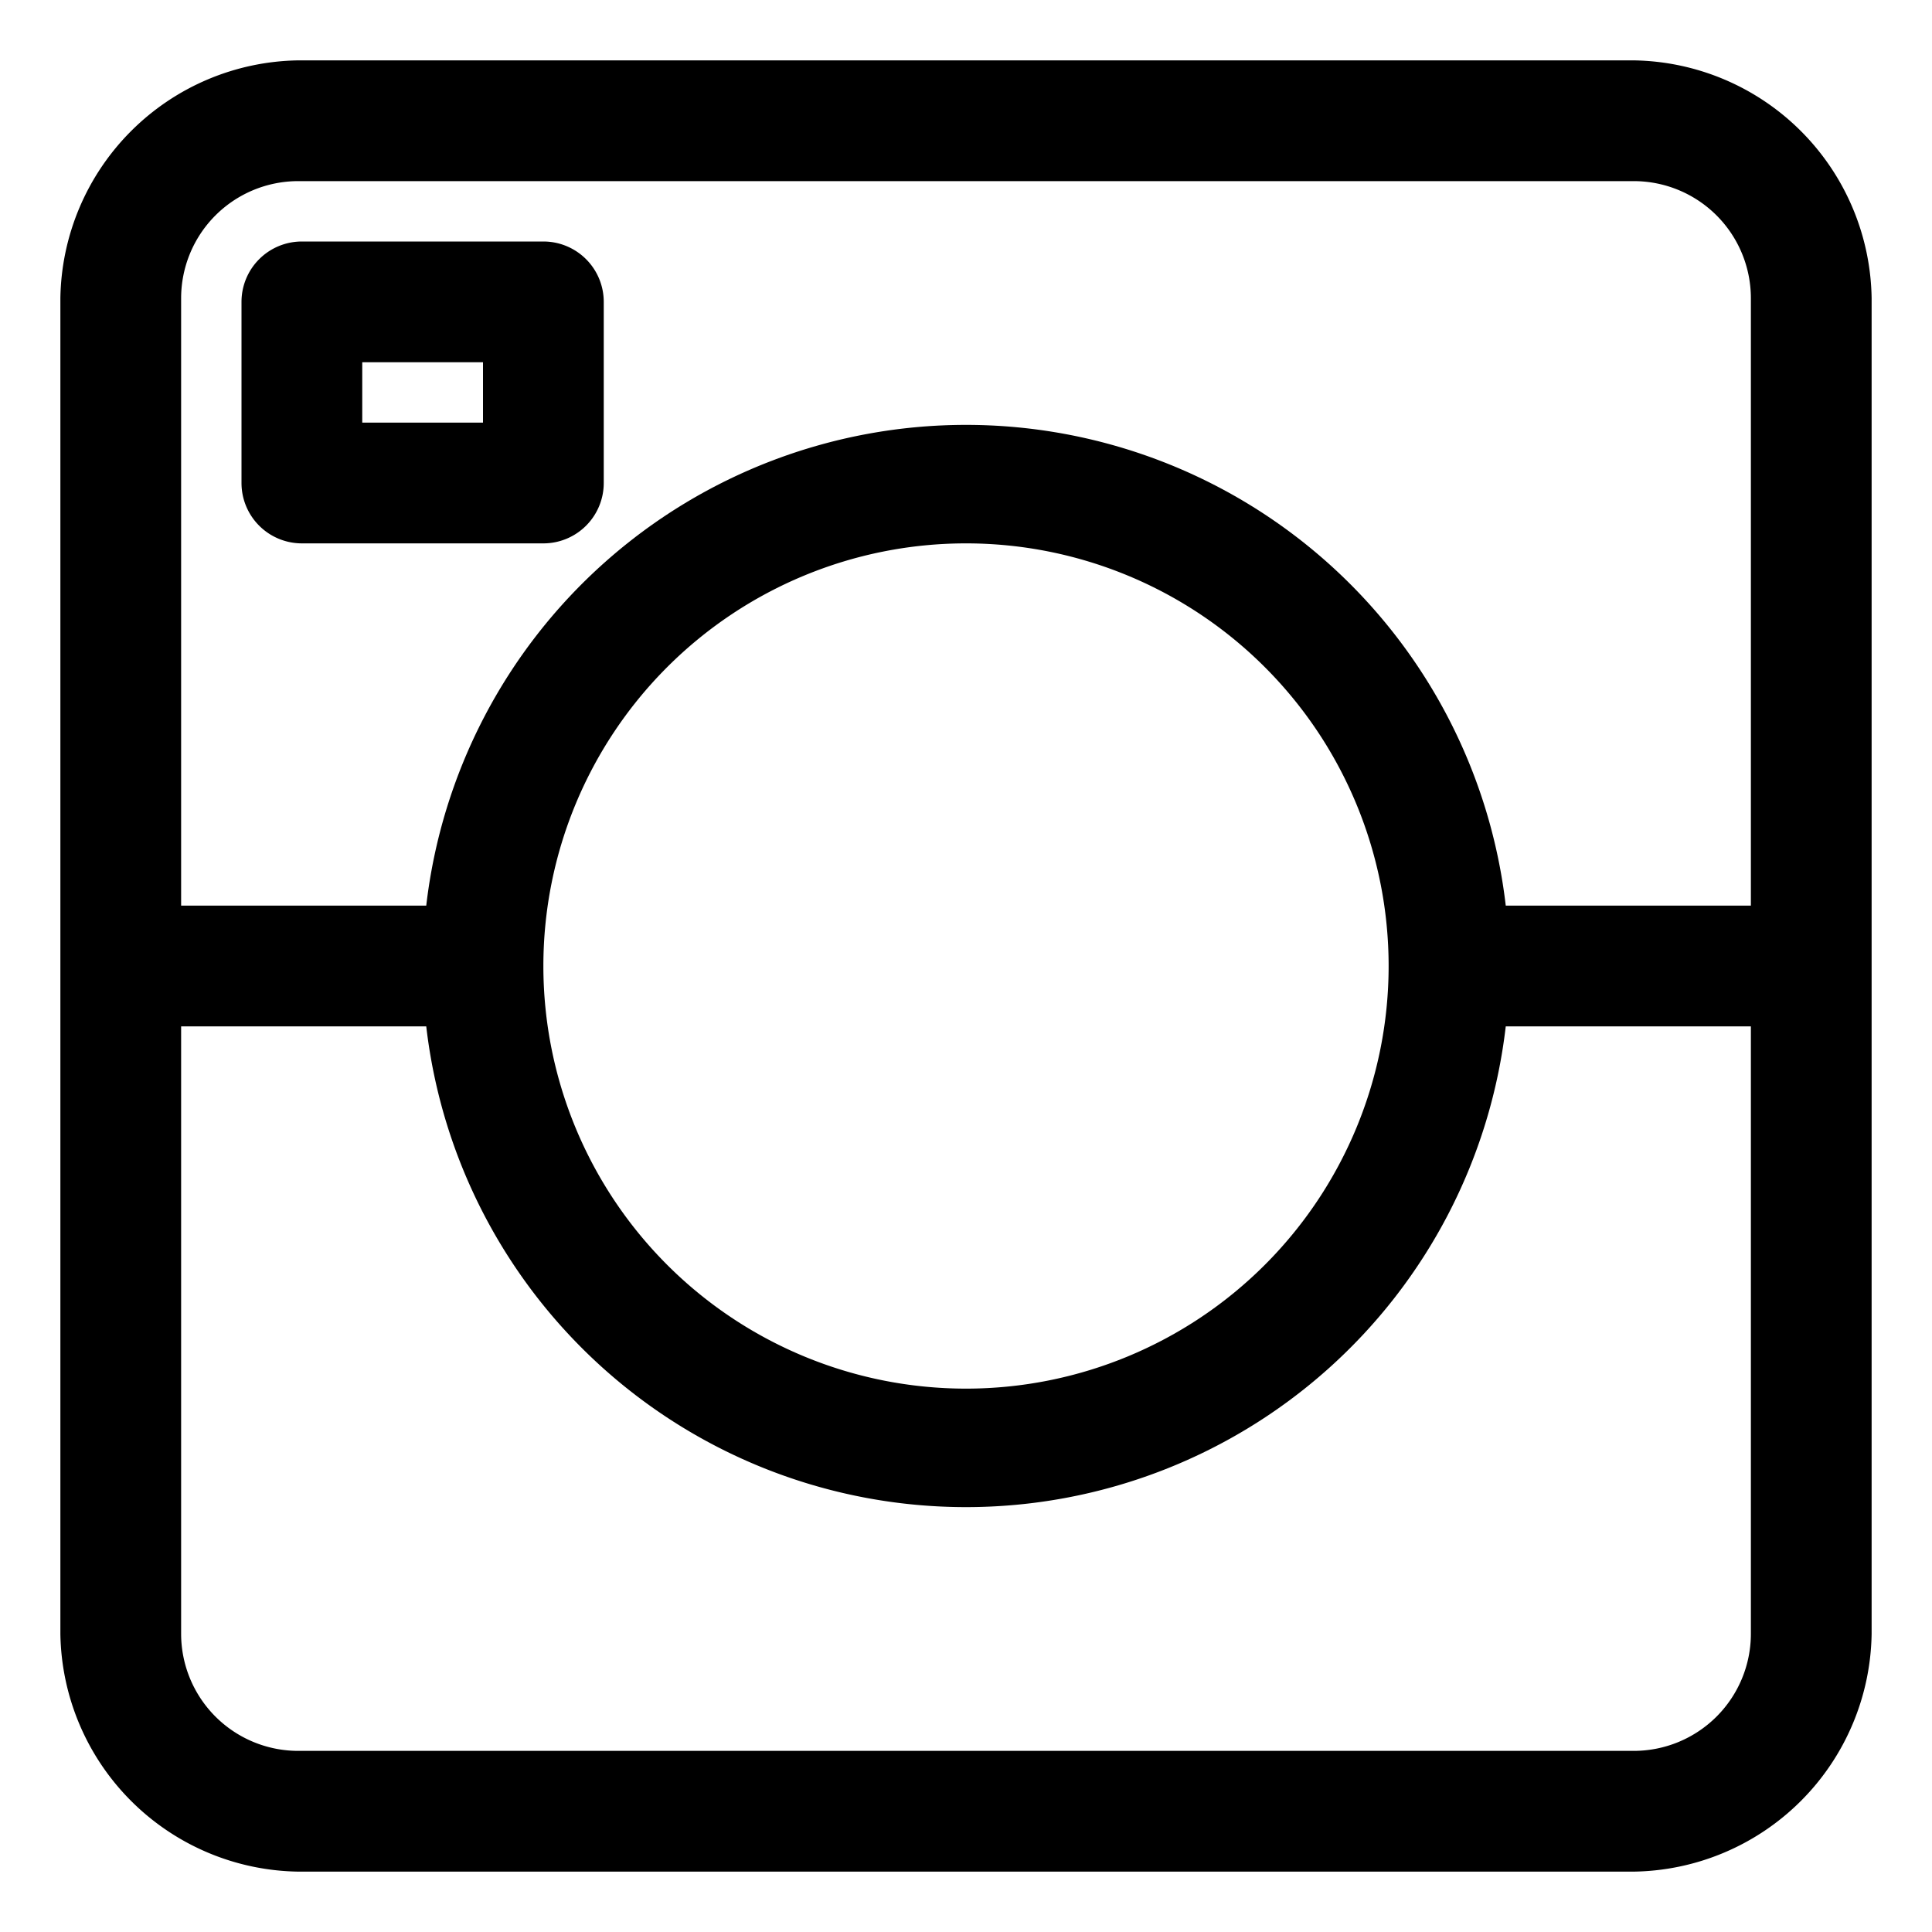 <svg xmlns="http://www.w3.org/2000/svg" viewBox="0 0 32 32" x="0px" y="0px" width="32px" height="32px"><title>Artboard 6</title><g data-name="Layer 2"><path d="M27.06,1H4.94A4,4,0,0,0,1,4.94V27.06A4,4,0,0,0,4.94,31H27.06A4,4,0,0,0,31,27.06V4.94A4,4,0,0,0,27.06,1ZM4.94,3H27.06A1.94,1.94,0,0,1,29,4.94V15H24.94A9,9,0,0,0,7.06,15H3V4.94A1.94,1.94,0,0,1,4.94,3ZM23,16a7,7,0,1,1-7-7A7,7,0,0,1,23,16Zm4.06,13H4.94A1.94,1.94,0,0,1,3,27.06V17H7.06a9,9,0,0,0,17.88,0H29V27.06A1.94,1.94,0,0,1,27.06,29Z"/><path d="M5,9H9a1,1,0,0,0,1-1V5A1,1,0,0,0,9,4H5A1,1,0,0,0,4,5V8A1,1,0,0,0,5,9ZM6,6H8V7H6Z"/></g></svg>